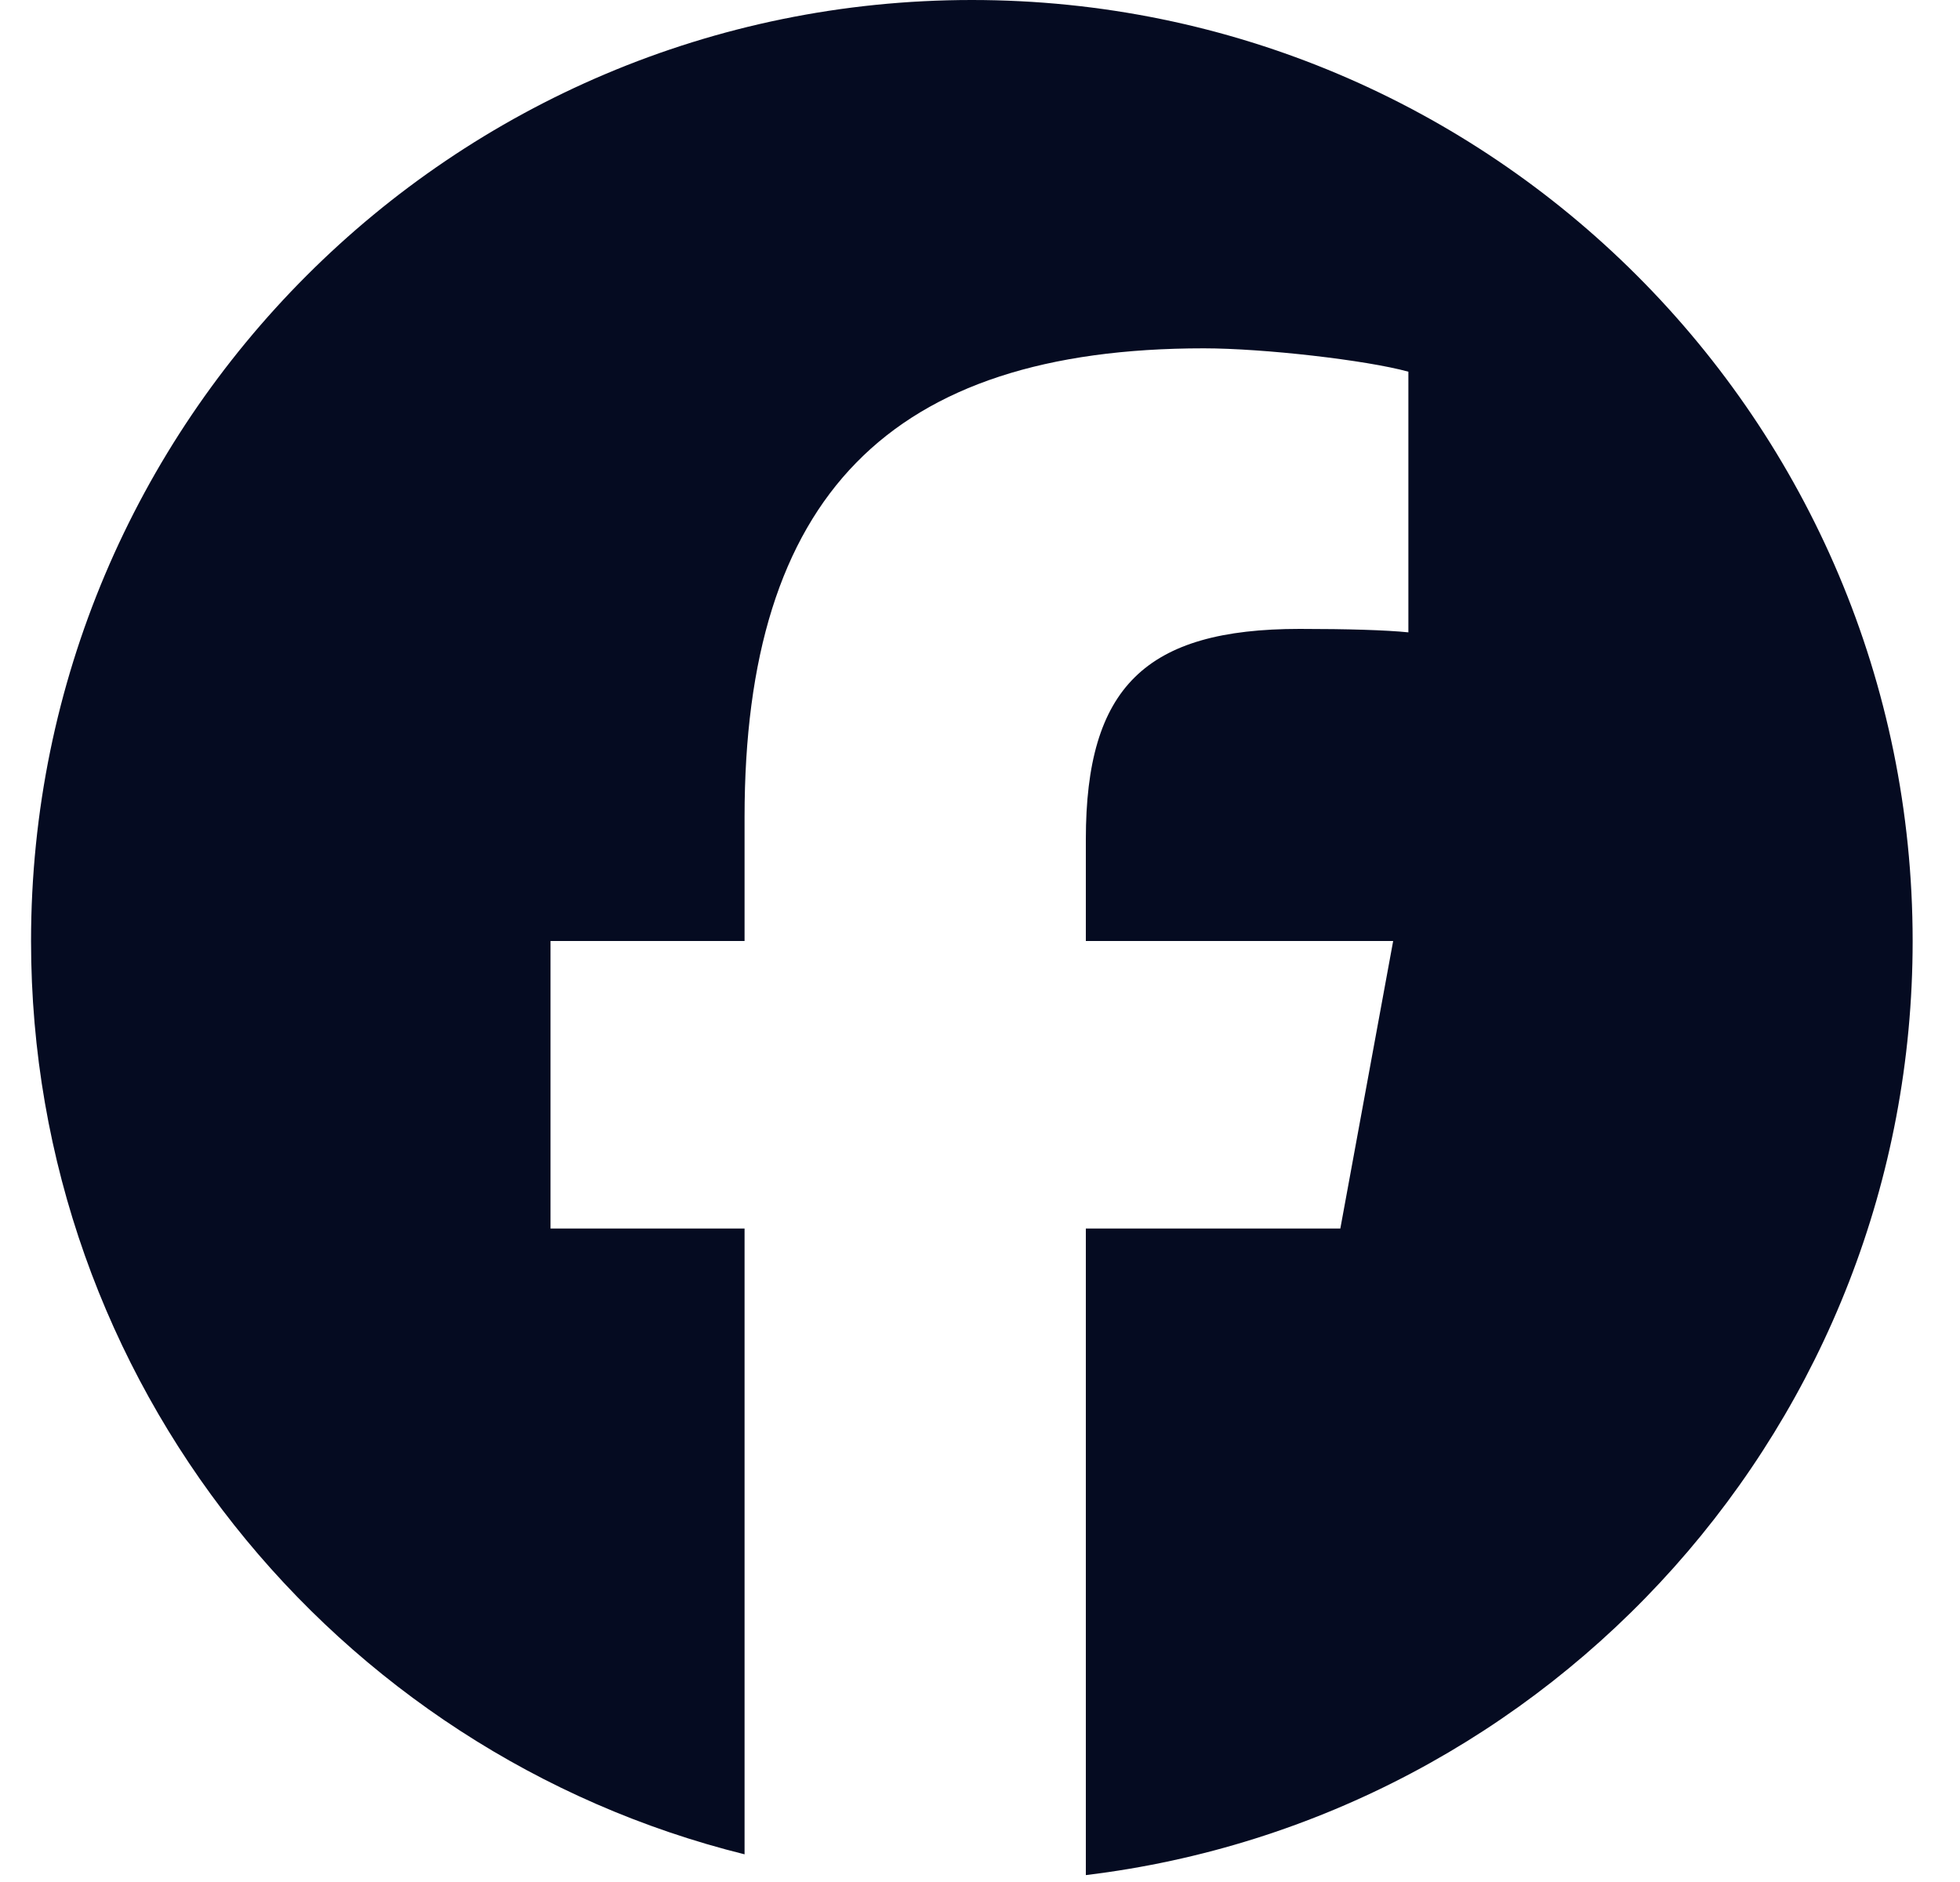 <svg width="25" height="24" viewBox="0 0 25 24" fill="none" xmlns="http://www.w3.org/2000/svg">
<g clip-path="url(#clip0_216_3974)">
<path d="M12.396 0C5.768 0 0.396 5.373 0.396 12C0.396 17.628 4.27 22.35 9.497 23.647V15.667H7.022V12H9.497V10.42C9.497 6.336 11.345 4.442 15.355 4.442C16.116 4.442 17.427 4.592 17.964 4.74V8.064C17.681 8.035 17.189 8.02 16.578 8.02C14.61 8.02 13.85 8.765 13.85 10.703V12H17.77L17.096 15.667H13.85V23.912C19.792 23.195 24.396 18.135 24.396 12C24.395 5.373 19.023 0 12.396 0Z" fill="#050B21"/>
</g>
<defs>
<clipPath id="clip0_216_3974">
<rect width="24" height="24" fill="white" transform="translate(0.396)"/>
</clipPath>
</defs>
</svg>
